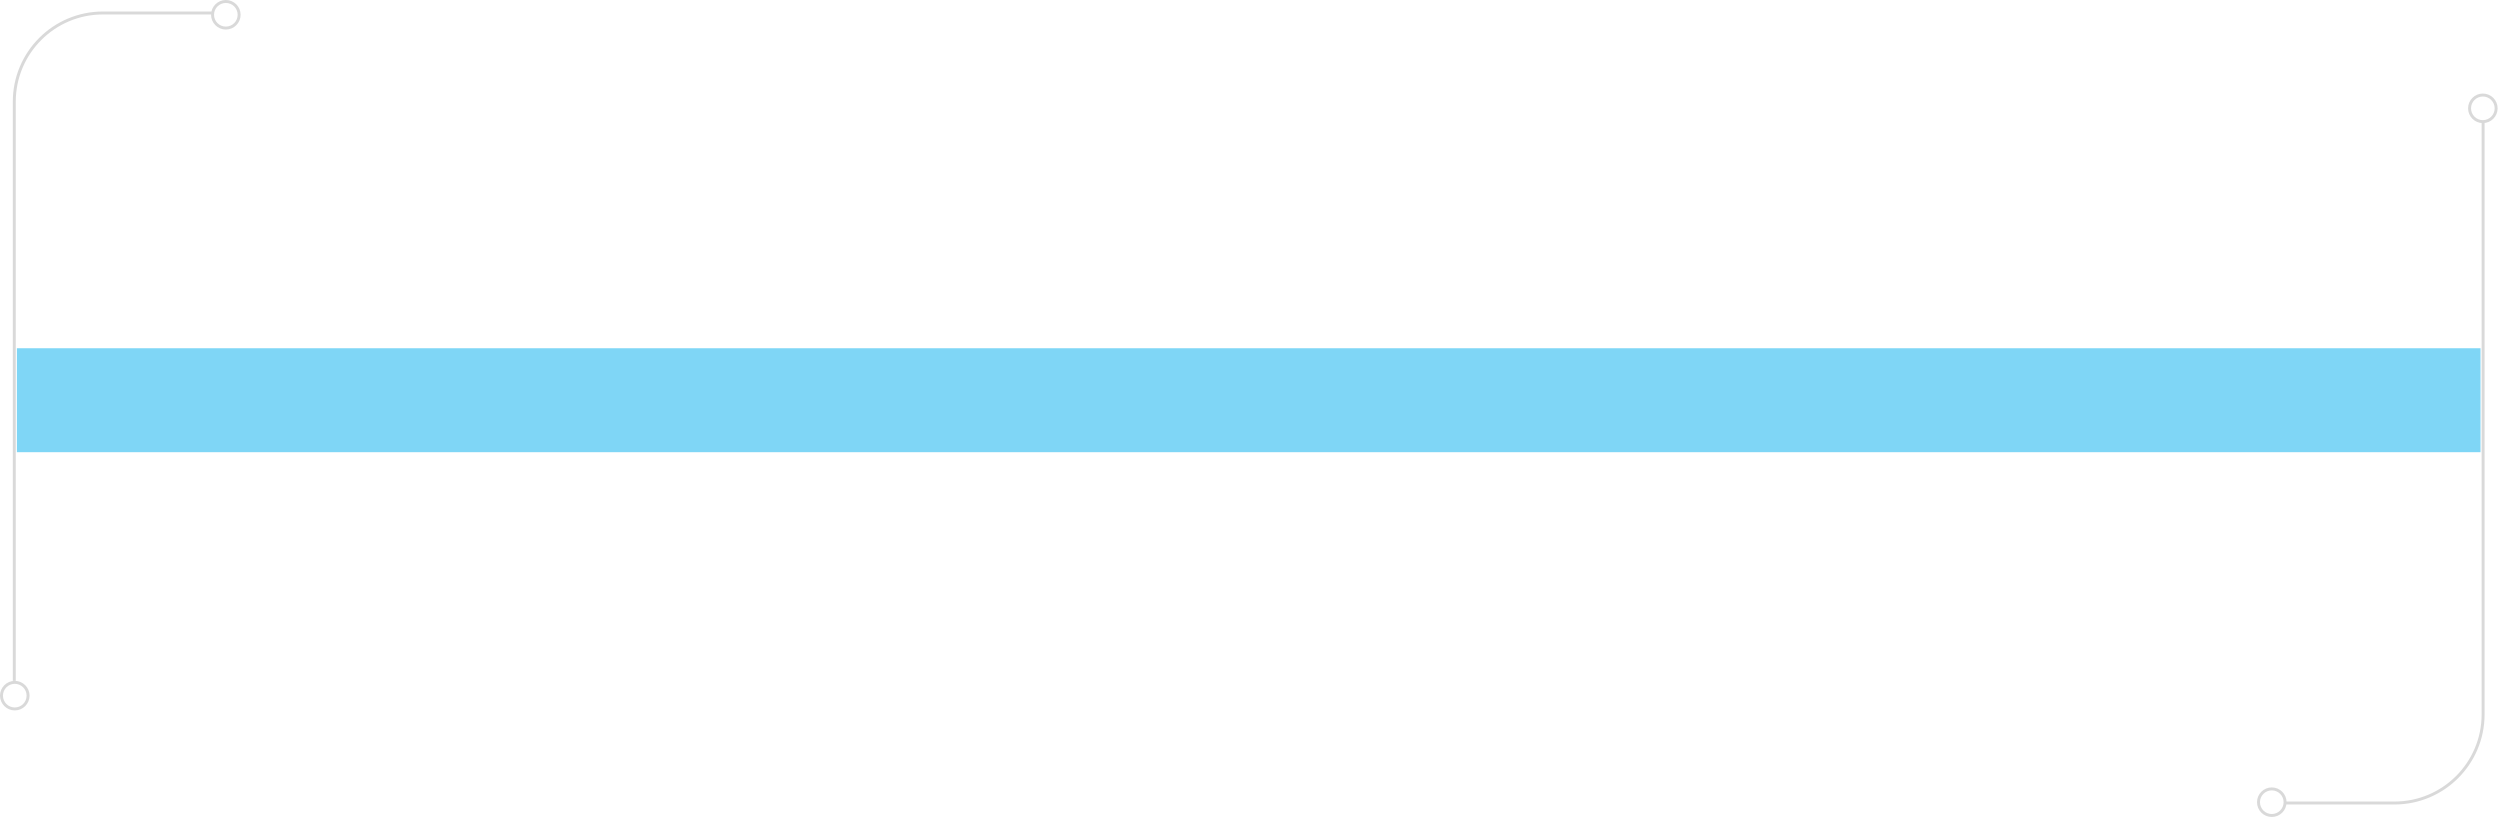 <svg xmlns="http://www.w3.org/2000/svg" width="962px" height="315px" viewBox="0 0 962 315" fill="none" aria-hidden="true"><defs><linearGradient class="cerosgradient" data-cerosgradient="true" id="CerosGradient_id17f463478" gradientUnits="userSpaceOnUse" x1="50%" y1="100%" x2="50%" y2="0%"><stop offset="0%" stop-color="#d1d1d1"/><stop offset="100%" stop-color="#d1d1d1"/></linearGradient><linearGradient/></defs>
<rect x="6.5" y="134" width="948" height="40" fill="#00AEEF" fill-opacity="0.5"/>
<path d="M5.5 262L5.5 39.105C5.5 20.27 20.77 5 39.605 5L81.5 5" stroke="#D9D9D9" stroke-width="1.137"/>
<path d="M0.571 267.684C0.571 264.859 2.862 262.568 5.687 262.568C8.512 262.568 10.803 264.859 10.803 267.684C10.803 270.51 8.512 272.8 5.687 272.8C2.862 272.8 0.571 270.51 0.571 267.684Z" stroke="#D9D9D9" stroke-width="1.137"/>
<circle cx="86.904" cy="5.684" r="5.116" transform="rotate(-180 86.904 5.684)" stroke="#D9D9D9" stroke-width="1.137"/>
<path d="M955.5 47L955.5 274.895C955.5 293.731 940.231 309 921.395 309L879.5 309" stroke="#D9D9D9" stroke-width="1.137"/>
<path d="M960.517 41.684C960.517 44.51 958.226 46.8 955.401 46.8C952.576 46.8 950.285 44.51 950.285 41.684C950.285 38.859 952.576 36.568 955.401 36.568C958.226 36.568 960.517 38.859 960.517 41.684Z" stroke="#D9D9D9" stroke-width="1.137"/>
<circle cx="874.184" cy="308.684" r="5.116" stroke="#D9D9D9" stroke-width="1.137"/>
</svg>